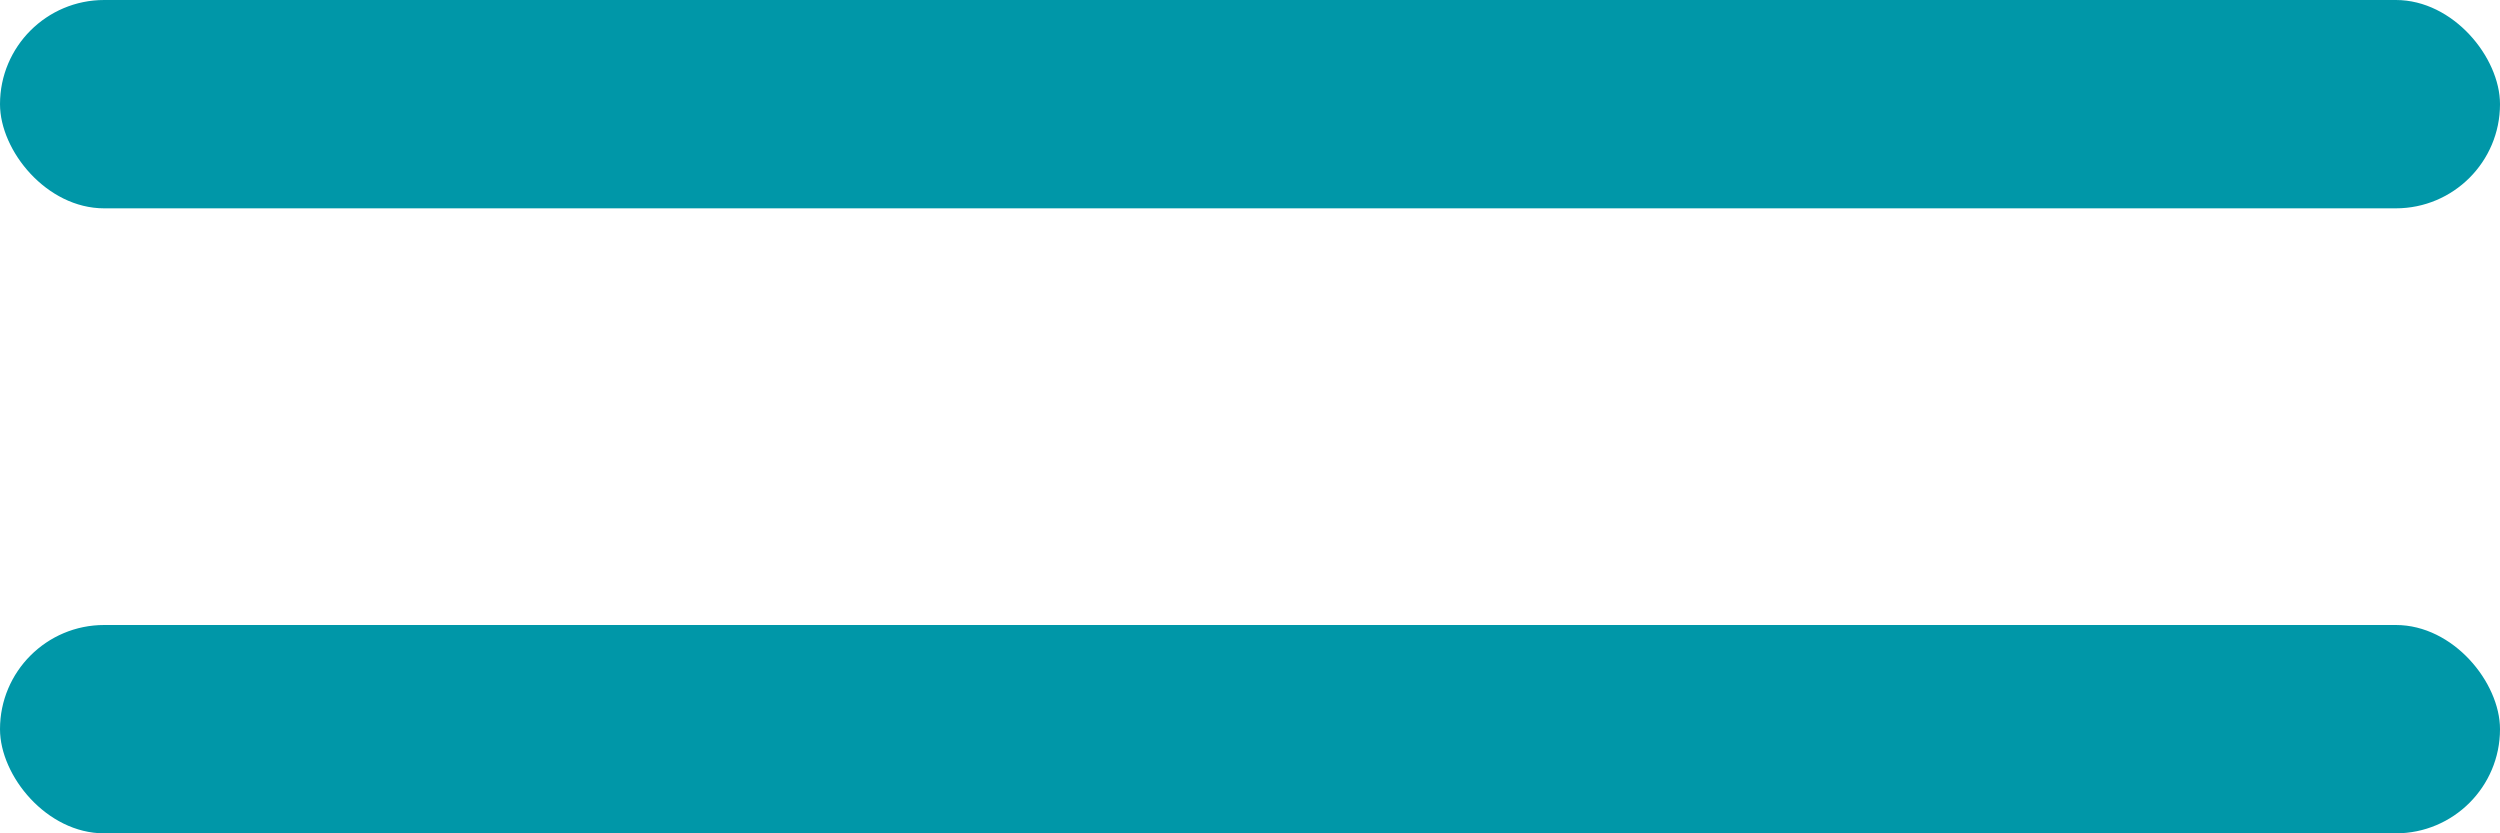 <?xml version="1.0" encoding="UTF-8"?> <svg xmlns="http://www.w3.org/2000/svg" width="60" height="20" viewBox="0 0 60 20" fill="none"><rect width="60" height="5" rx="2.5" fill="#0097A8"></rect><rect y="15" width="60" height="5" rx="2.5" fill="#0097A8"></rect></svg> 